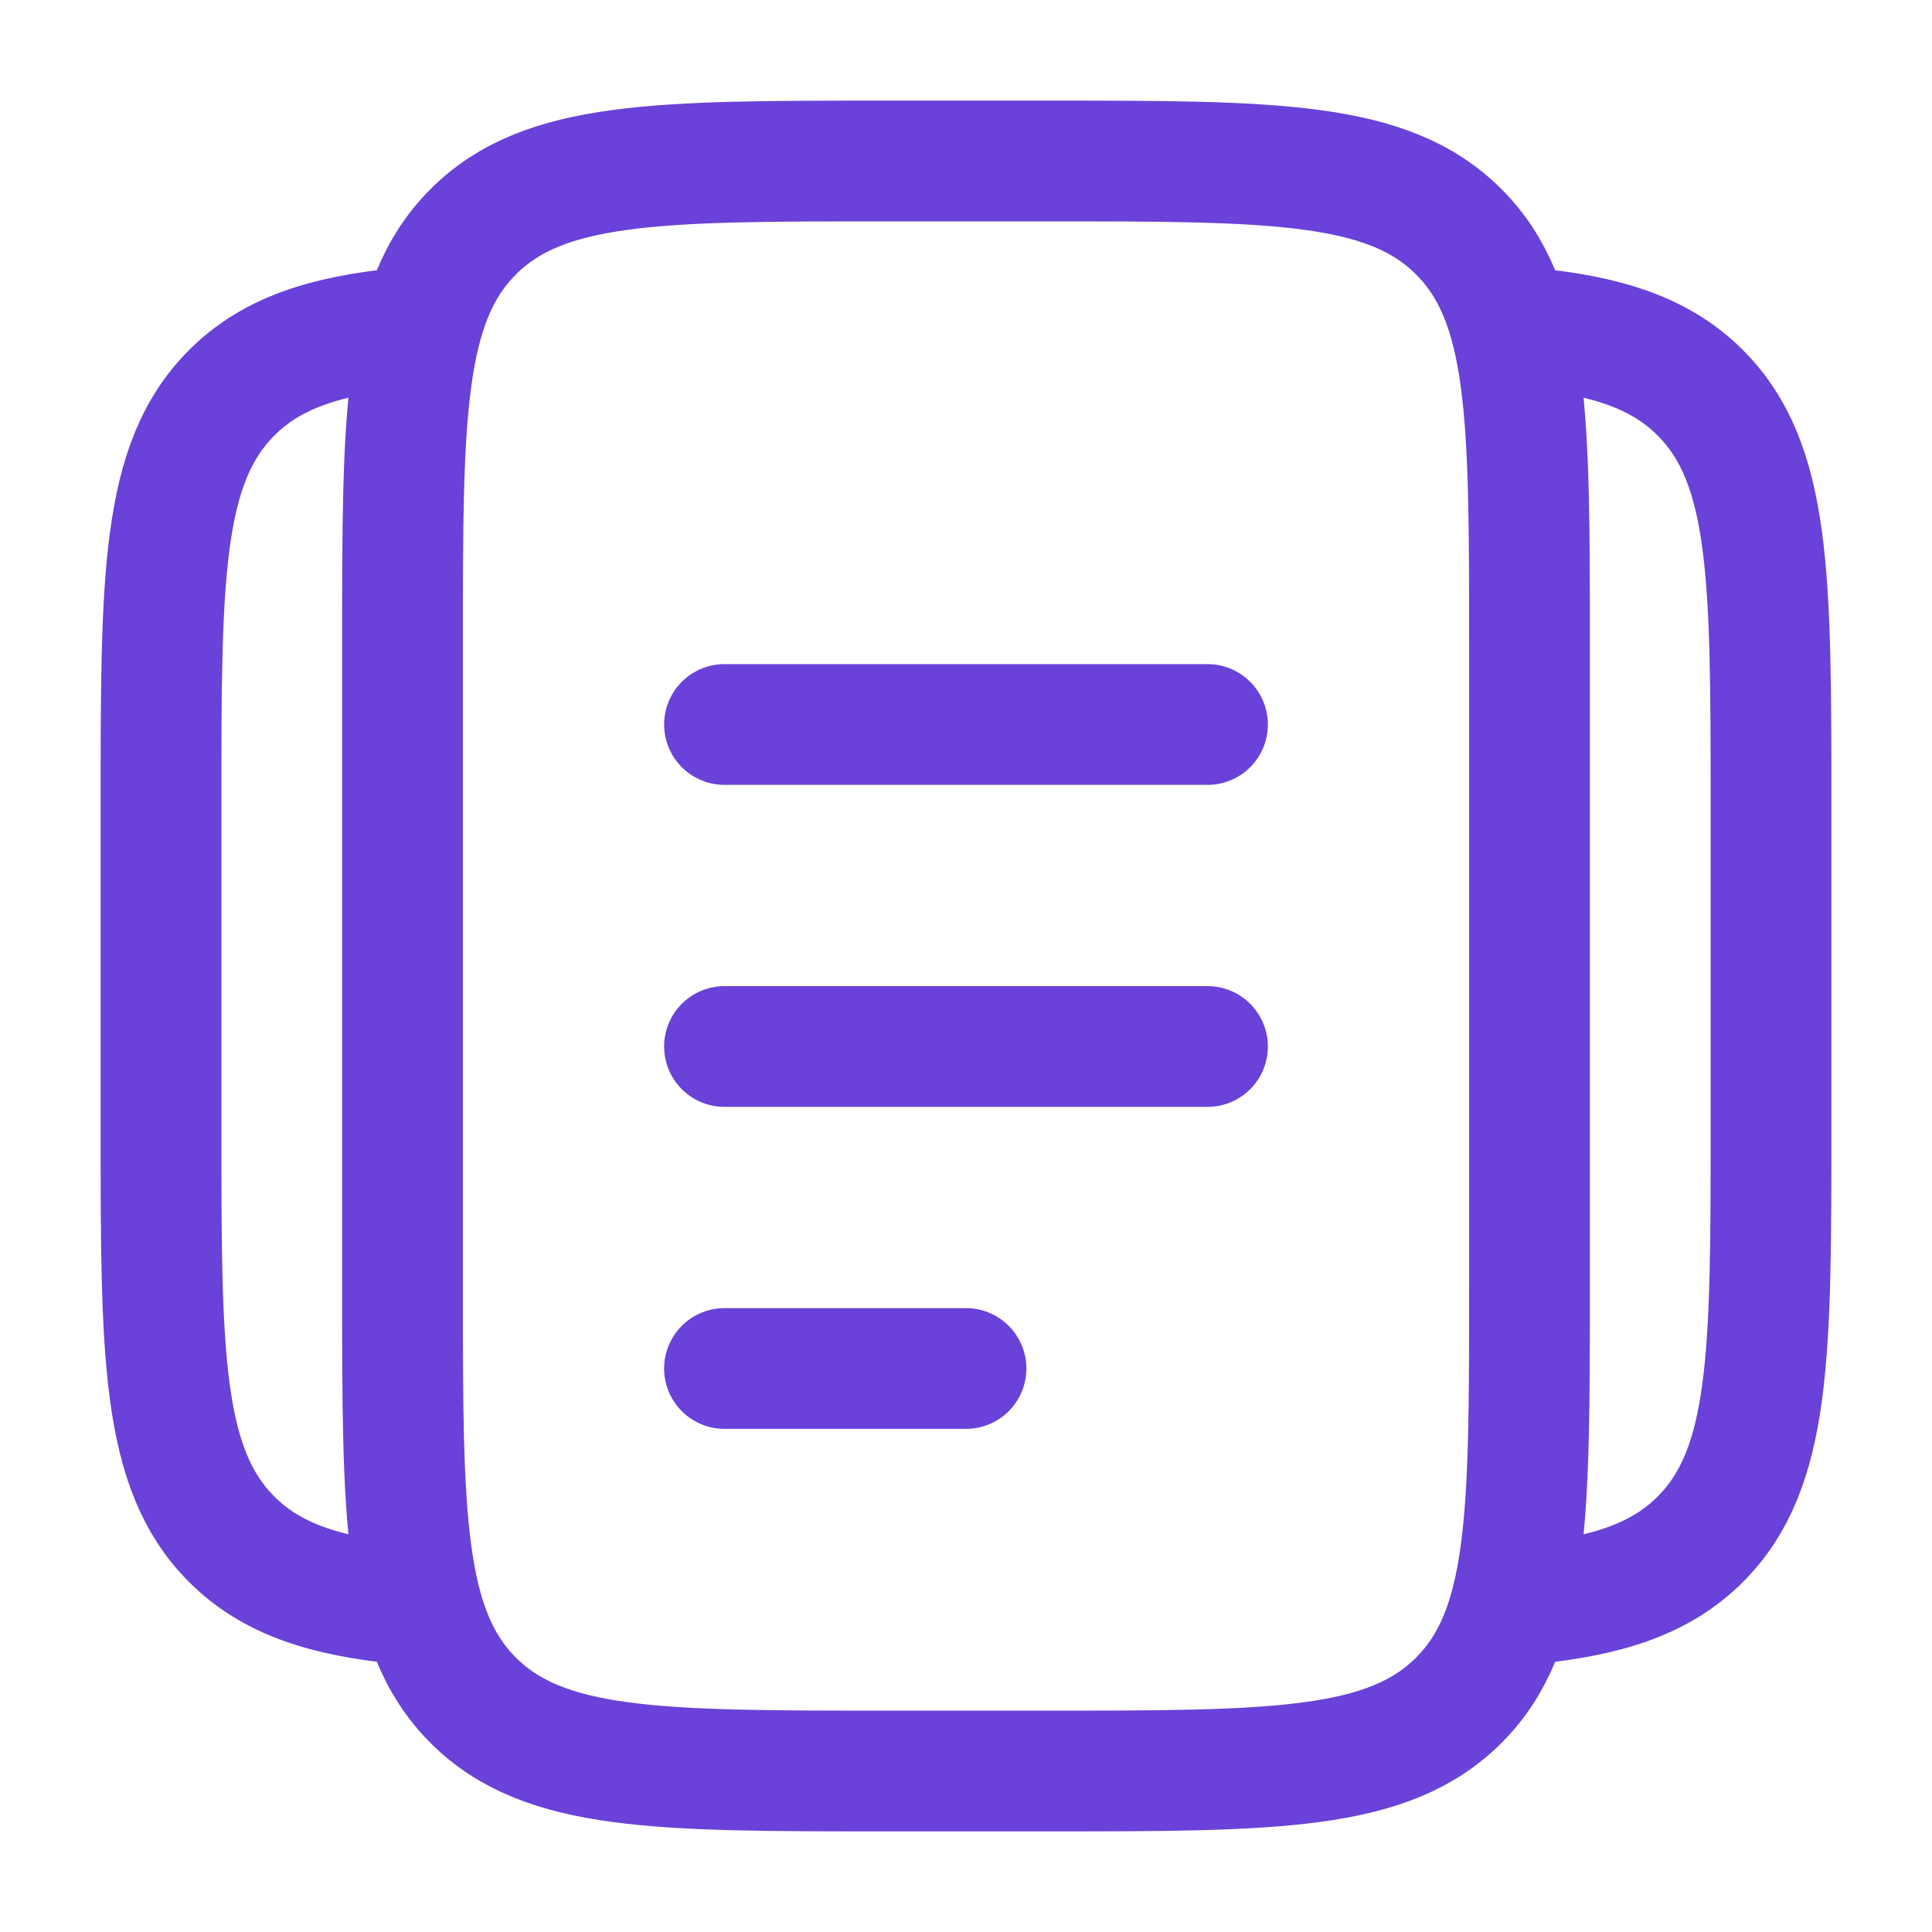 <svg width="24" height="24" viewBox="0 0 24 24" fill="none" xmlns="http://www.w3.org/2000/svg">
<path d="M5 4.076C4.025 4.172 3.369 4.389 2.879 4.879C2 5.757 2 7.172 2 10.001V14.001C2 16.828 2 18.244 2.879 19.122C3.369 19.611 4.025 19.828 5 19.924M19 4.076C19.975 4.172 20.631 4.389 21.121 4.879C22 5.757 22 7.172 22 10.001V14.001C22 16.828 22 18.244 21.121 19.122C20.631 19.611 19.975 19.828 19 19.924M5 8C5 5.172 5 3.757 5.879 2.879C6.757 2 8.172 2 11 2H13C15.828 2 17.243 2 18.121 2.879C19 3.757 19 5.172 19 8V16C19 18.828 19 20.244 18.121 21.122C17.243 22 15.828 22 13 22H11C8.172 22 6.757 22 5.879 21.122C5 20.244 5 18.828 5 16V8Z" stroke="#6A41D9" stroke-width="1.5"/>
<path d="M9 13H15M9 9H15M9 17H12" stroke="#6A41D9" stroke-width="1.5" stroke-linecap="round"/>
</svg>
